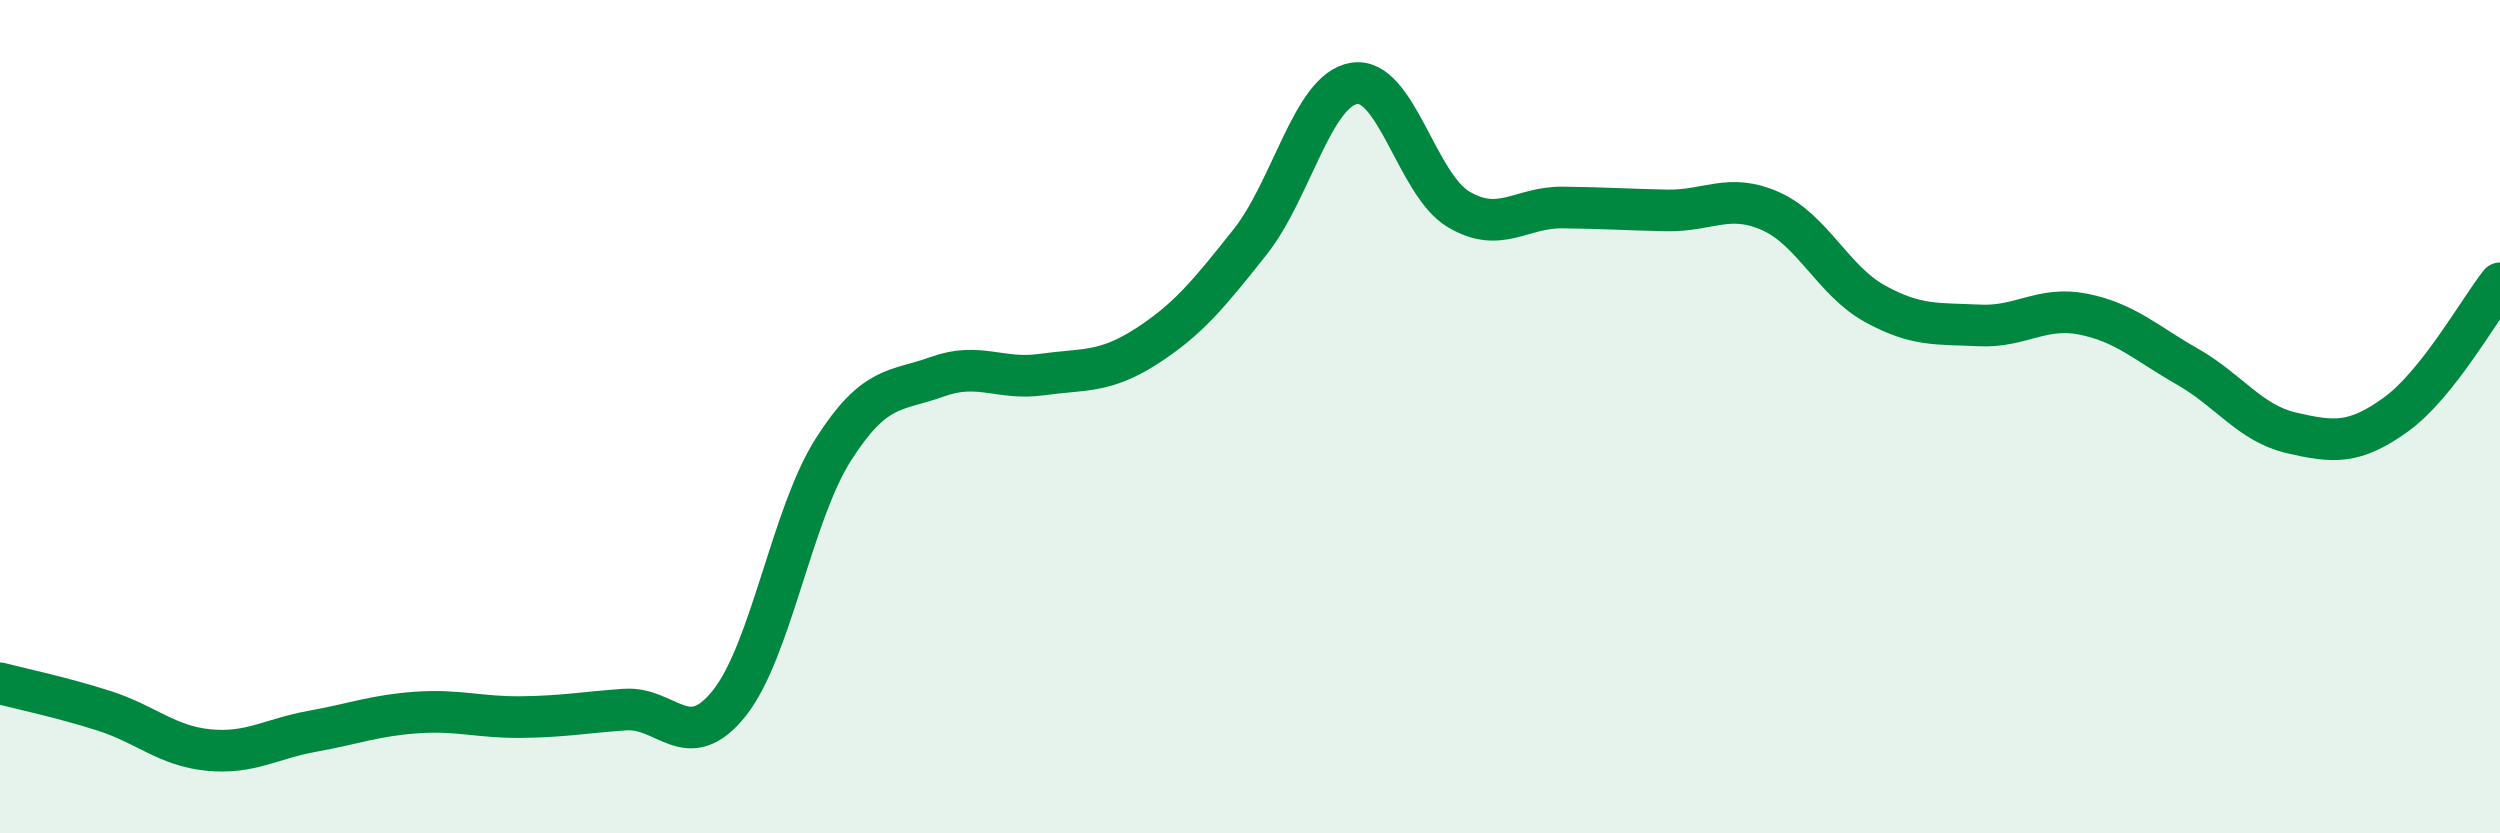 
    <svg width="60" height="20" viewBox="0 0 60 20" xmlns="http://www.w3.org/2000/svg">
      <path
        d="M 0,16.4 C 0.5,16.53 1.5,16.74 2.5,17.06 C 3.5,17.38 4,17.9 5,18 C 6,18.1 6.5,17.73 7.5,17.55 C 8.5,17.37 9,17.17 10,17.1 C 11,17.03 11.5,17.22 12.5,17.21 C 13.5,17.2 14,17.1 15,17.03 C 16,16.96 16.5,18.13 17.5,16.88 C 18.5,15.63 19,12.36 20,10.79 C 21,9.22 21.5,9.4 22.5,9.04 C 23.5,8.68 24,9.13 25,8.99 C 26,8.85 26.5,8.96 27.5,8.32 C 28.5,7.68 29,7.07 30,5.81 C 31,4.55 31.5,2.16 32.5,2 C 33.5,1.84 34,4.42 35,5.02 C 36,5.62 36.5,4.97 37.5,4.98 C 38.5,4.99 39,5.03 40,5.05 C 41,5.07 41.5,4.62 42.5,5.07 C 43.5,5.52 44,6.74 45,7.29 C 46,7.84 46.5,7.76 47.5,7.81 C 48.5,7.86 49,7.34 50,7.54 C 51,7.74 51.5,8.23 52.5,8.8 C 53.5,9.37 54,10.16 55,10.39 C 56,10.62 56.5,10.67 57.5,9.95 C 58.5,9.23 59.5,7.43 60,6.8L60 20L0 20Z"
        fill="#008740"
        opacity="0.1"
        stroke-linecap="round"
        stroke-linejoin="round"
      />
      <path
        d="M 0,16.4 C 0.5,16.53 1.5,16.74 2.5,17.06 C 3.5,17.38 4,17.9 5,18 C 6,18.1 6.5,17.73 7.5,17.55 C 8.5,17.37 9,17.17 10,17.1 C 11,17.03 11.5,17.22 12.5,17.21 C 13.5,17.2 14,17.1 15,17.03 C 16,16.96 16.5,18.13 17.5,16.88 C 18.5,15.63 19,12.36 20,10.79 C 21,9.22 21.5,9.4 22.5,9.04 C 23.5,8.68 24,9.13 25,8.99 C 26,8.85 26.5,8.96 27.5,8.32 C 28.5,7.68 29,7.07 30,5.81 C 31,4.55 31.5,2.16 32.5,2 C 33.5,1.84 34,4.42 35,5.02 C 36,5.62 36.5,4.97 37.5,4.98 C 38.5,4.99 39,5.03 40,5.05 C 41,5.07 41.5,4.62 42.5,5.07 C 43.5,5.52 44,6.74 45,7.29 C 46,7.84 46.5,7.76 47.5,7.81 C 48.5,7.86 49,7.34 50,7.54 C 51,7.74 51.5,8.23 52.5,8.8 C 53.5,9.37 54,10.16 55,10.39 C 56,10.62 56.5,10.67 57.5,9.95 C 58.5,9.23 59.5,7.43 60,6.8"
        stroke="#008740"
        stroke-width="1"
        fill="none"
        stroke-linecap="round"
        stroke-linejoin="round"
      />
    </svg>
  